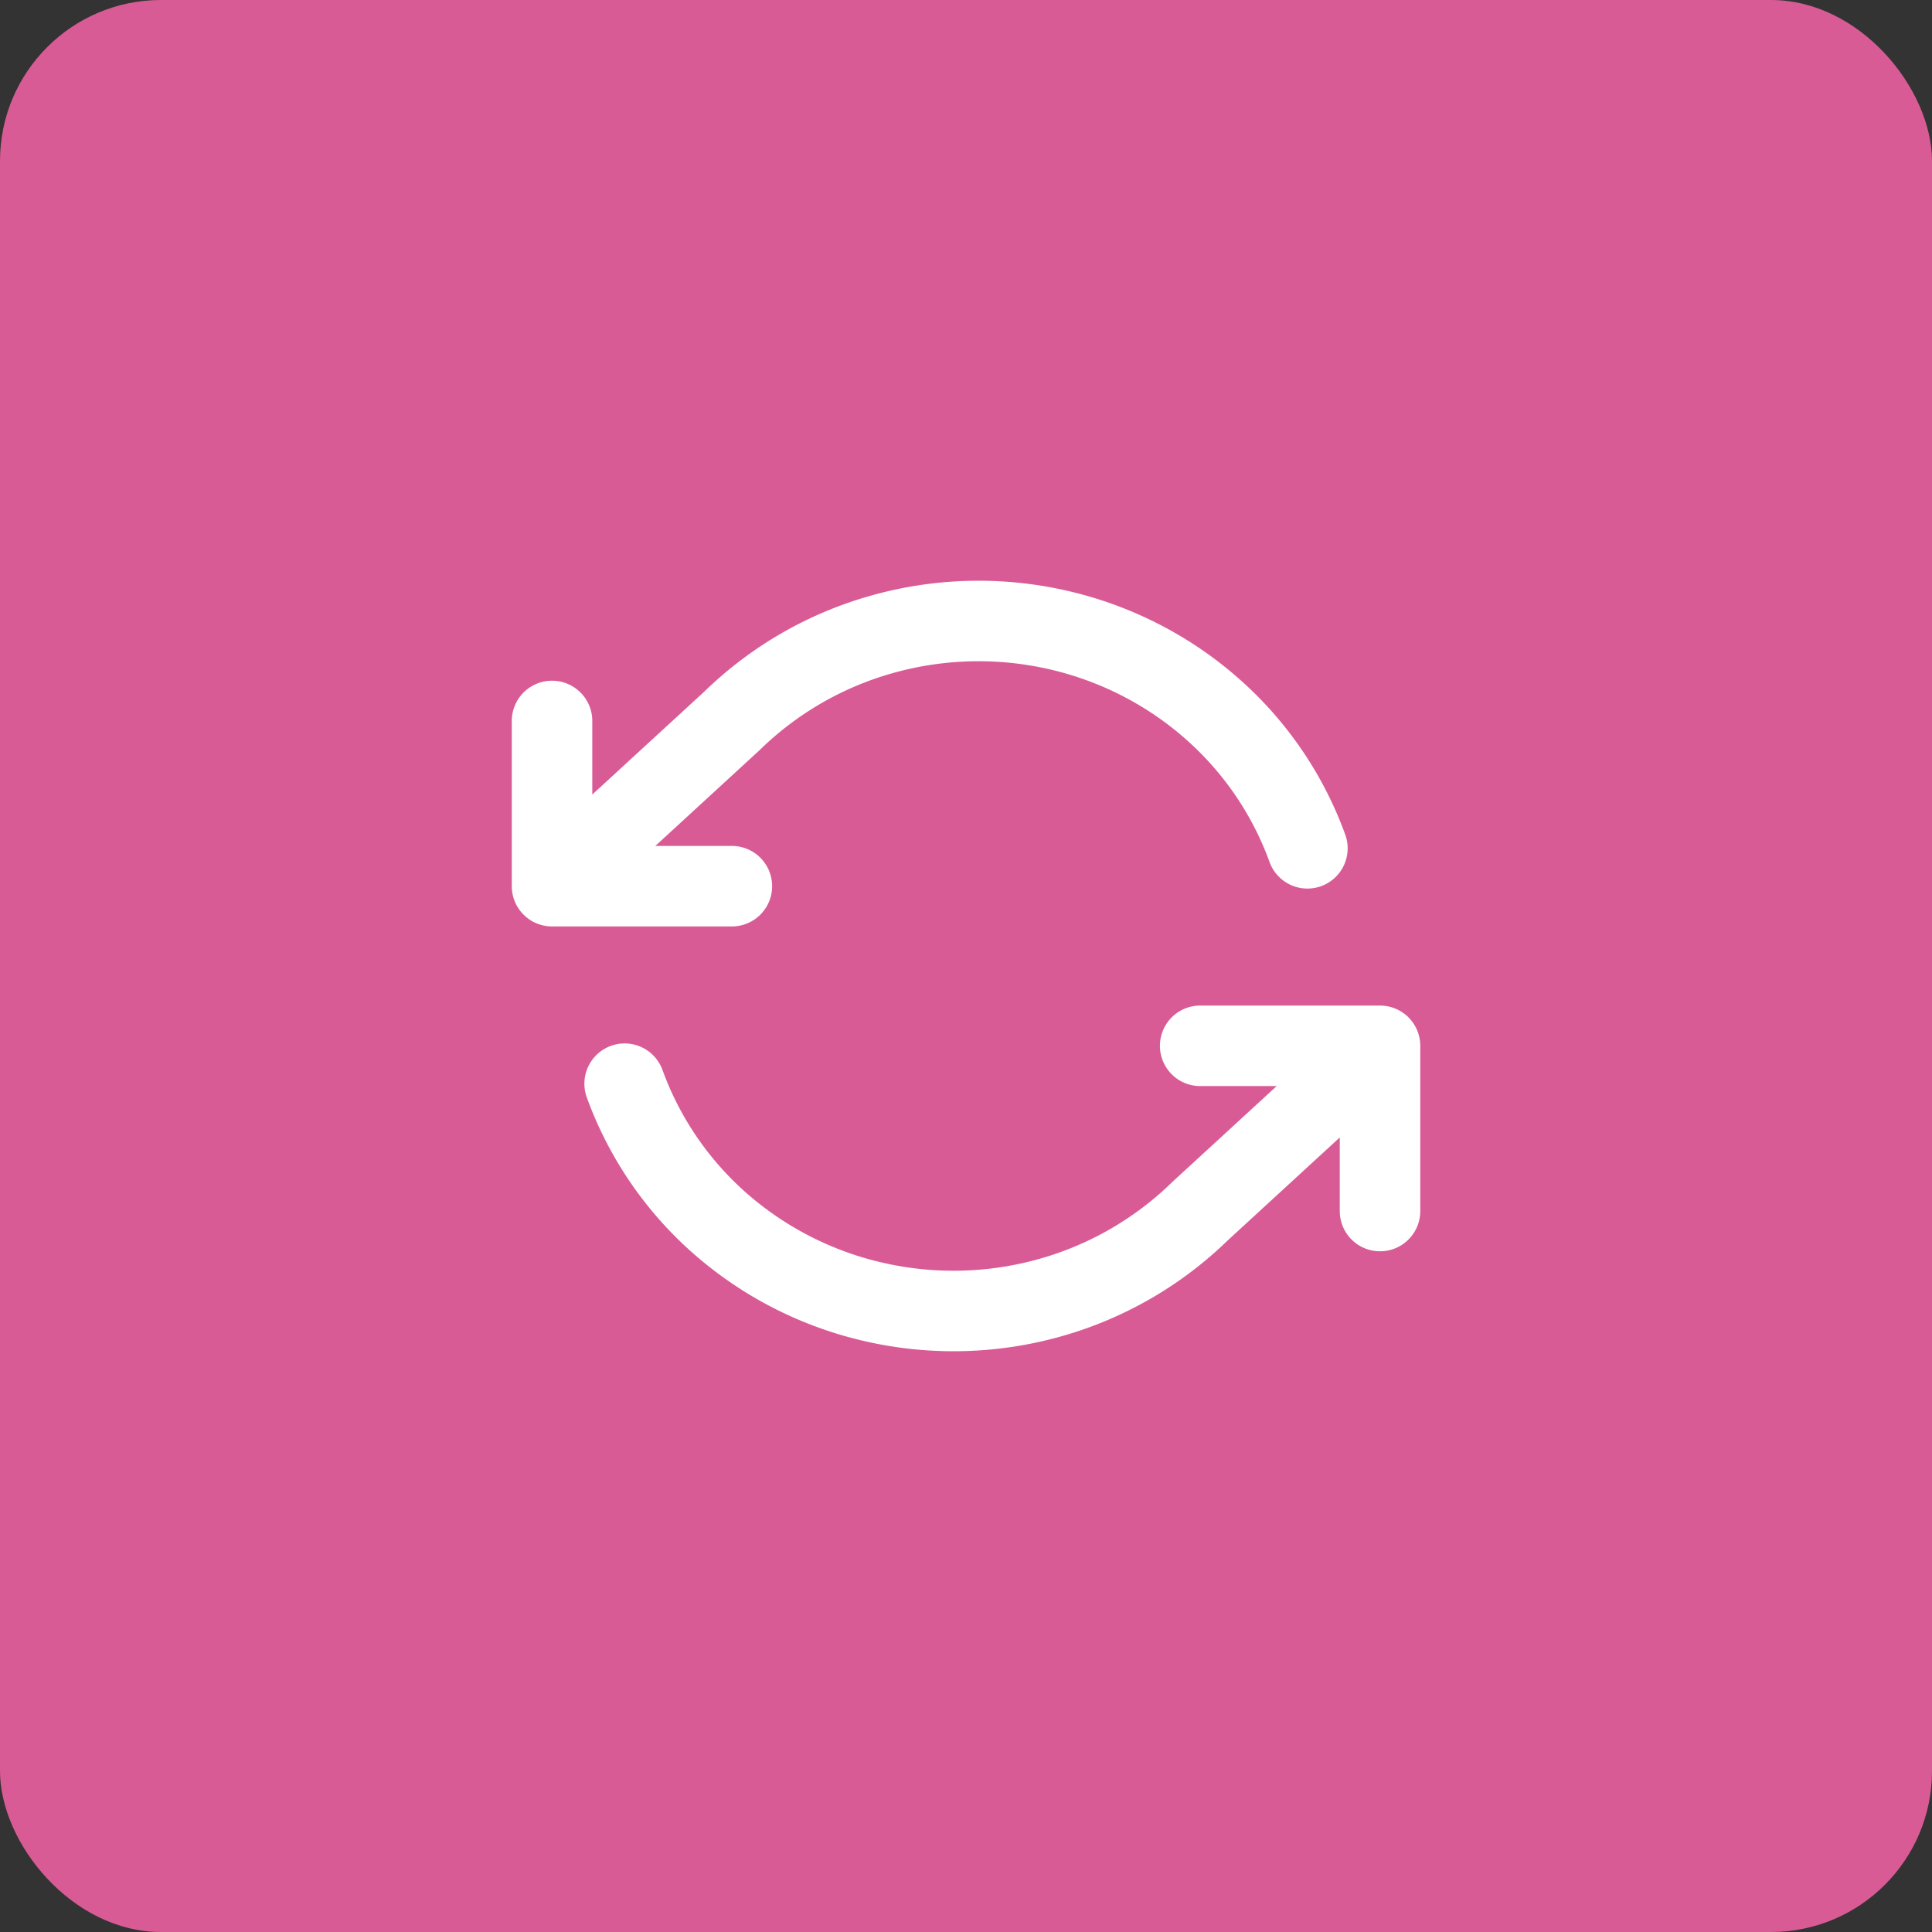 <svg width="48" height="48" fill="none" xmlns="http://www.w3.org/2000/svg"><rect width="100%" height="100%" fill="#333333" stroke="none"/><rect width="48" height="48" rx="4" fill="#D95B96"/><path d="M34.286 30.088v-4.105m0 0h-4.468m4.468 0-4.468 4.105a8.708 8.708 0 0 1-3.721 2.15 8.855 8.855 0 0 1-4.32.124 8.737 8.737 0 0 1-3.846-1.93 8.467 8.467 0 0 1-2.412-3.508m-1.804-9.012v4.105m0 0h4.468m-4.468 0 4.468-4.105a8.708 8.708 0 0 1 3.721-2.15 8.856 8.856 0 0 1 4.32-.125c1.429.316 2.751.98 3.846 1.932a8.467 8.467 0 0 1 2.412 3.507" stroke="#fff" stroke-width="2" stroke-linecap="round" stroke-linejoin="round"/></svg>